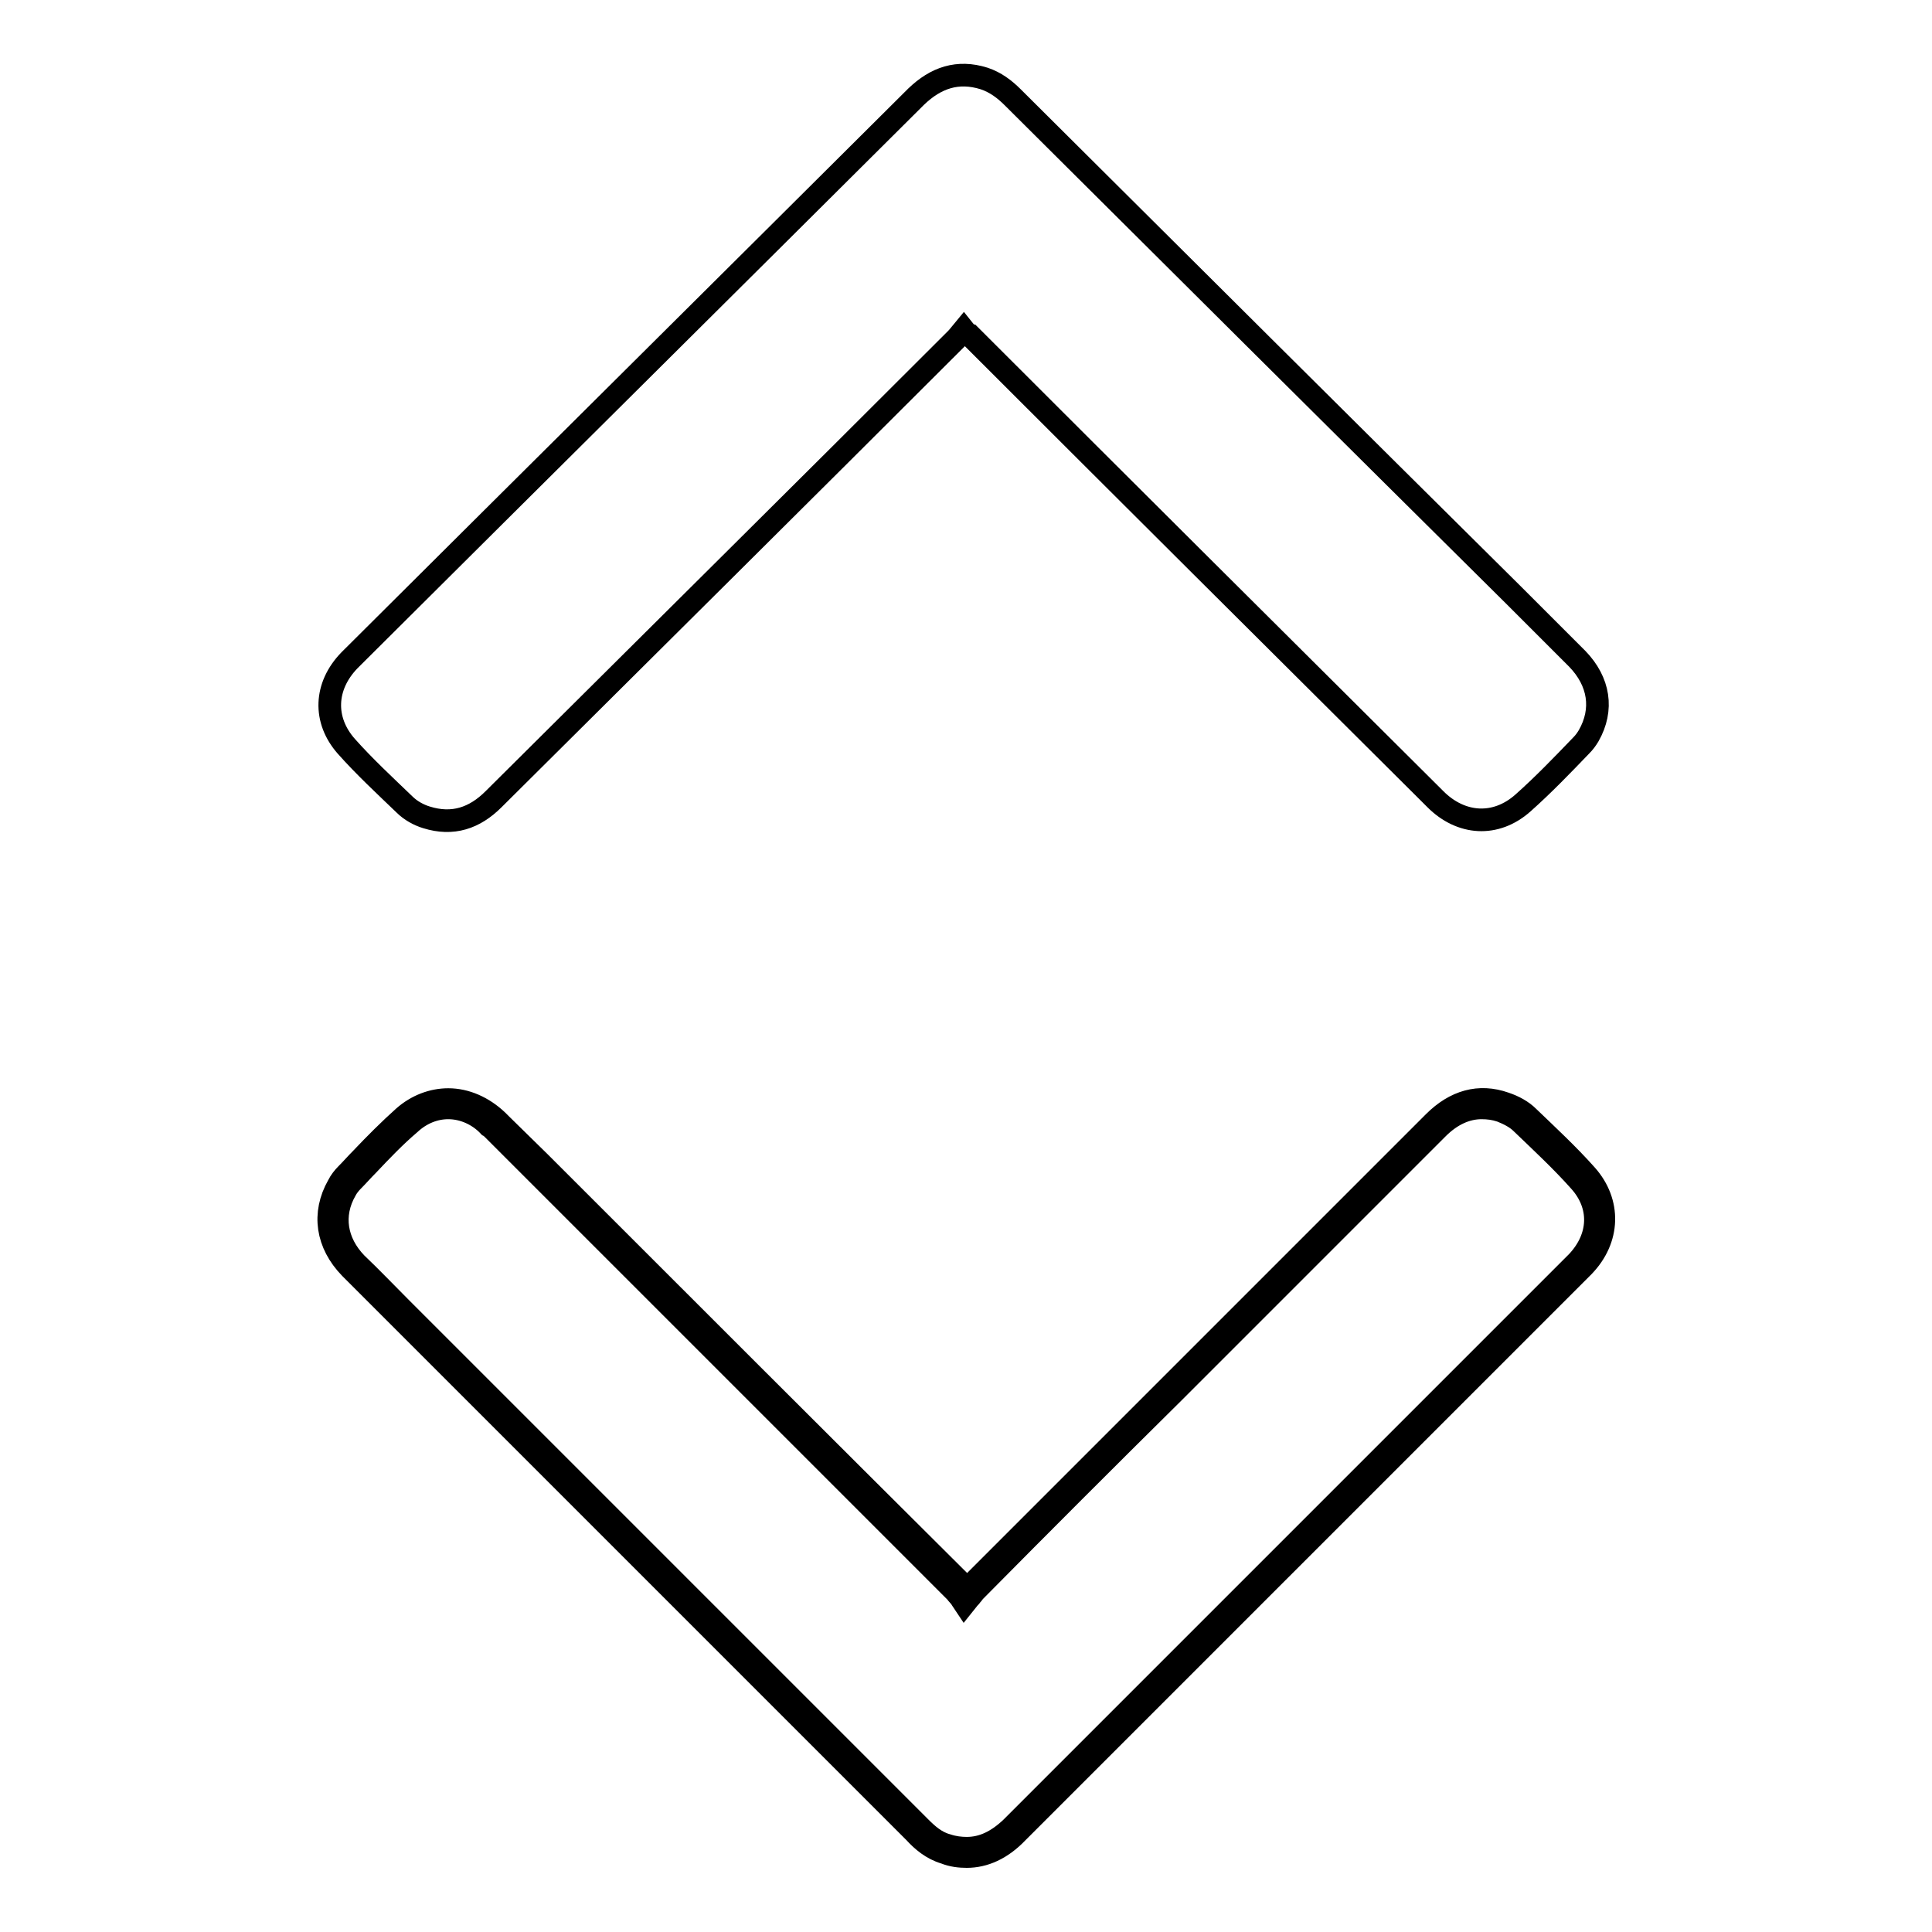 <?xml version="1.0" encoding="utf-8"?>
<!-- Svg Vector Icons : http://www.onlinewebfonts.com/icon -->
<!DOCTYPE svg PUBLIC "-//W3C//DTD SVG 1.1//EN" "http://www.w3.org/Graphics/SVG/1.1/DTD/svg11.dtd">
<svg version="1.1" xmlns="http://www.w3.org/2000/svg" xmlns:xlink="http://www.w3.org/1999/xlink" x="0px" y="0px" viewBox="0 0 256 256" enable-background="new 0 0 256 256" xml:space="preserve">
<g><g><path stroke-width="3" fill-opacity="0" stroke="#000000"  d="M128.1,246c-0.9,0-1.9-0.1-2.9-0.5c-1.7-0.5-3-1.6-4-2.7c-17.4-17.4-34.8-34.8-52.1-52.1l-14.2-14.2c-0.9-0.9-1.7-1.7-2.6-2.6c-1.9-1.9-3.9-3.9-5.9-5.9c-3.1-3.2-3.7-7.2-1.6-10.9c0.3-0.6,0.7-1.1,1.1-1.5c0.7-0.7,1.3-1.4,2-2.1c1.8-1.9,3.7-3.8,5.6-5.5c1.7-1.5,3.8-2.3,5.9-2.3c2.3,0,4.6,1,6.5,2.8c0.1,0.1,0.3,0.3,0.5,0.5l5.1,5c18.7,18.7,37.4,37.4,56.1,56c0.2,0.2,0.4,0.4,0.5,0.7l0,0c0.2-0.3,0.4-0.5,0.6-0.7c8.8-8.8,17.6-17.6,26.3-26.3c11.7-11.7,23.3-23.3,35-35c2.8-2.8,6-3.7,9.4-2.5c1.2,0.4,2.3,1,3.1,1.8c2.6,2.5,5.3,5,7.7,7.7c3.2,3.6,3.1,8.5-0.4,12.1c-0.1,0.1-0.2,0.2-0.3,0.3l-0.1,0.1l-16.1,16.1c-19.5,19.5-39,39-58.5,58.5C132.7,245,130.4,246,128.1,246z M59.4,146.8c-1.8,0-3.6,0.7-5.1,2.1c-2,1.7-3.8,3.6-5.6,5.5c-0.7,0.7-1.3,1.4-2,2.1c-0.3,0.3-0.7,0.8-0.9,1.2c-1.9,3.3-1.3,6.9,1.4,9.7c2,1.9,3.9,3.9,5.9,5.9c0.9,0.9,1.7,1.7,2.6,2.6L69.8,190c17.4,17.4,34.8,34.8,52.1,52.1c1,1,2.1,2,3.6,2.4c0.9,0.3,1.8,0.4,2.6,0.4c2.1,0,4-0.9,5.9-2.7c19.5-19.5,39-39,58.5-58.5l16.2-16.2c0.1-0.1,0.2-0.2,0.3-0.3c3.1-3.3,3.2-7.5,0.3-10.7c-2.4-2.7-5.1-5.2-7.7-7.7c-0.7-0.7-1.7-1.2-2.7-1.6c-0.9-0.3-1.7-0.4-2.6-0.4c-2,0-4,0.9-5.8,2.7c-11.7,11.7-23.3,23.3-35,35c-8.8,8.7-17.6,17.5-26.3,26.3c-0.2,0.2-0.3,0.4-0.5,0.6c-0.1,0.2-0.3,0.3-0.5,0.6l-0.4,0.5l-0.4-0.6c-0.1-0.2-0.2-0.4-0.4-0.5c-0.2-0.2-0.3-0.5-0.5-0.6c-18.7-18.7-37.4-37.4-56.1-56.1l-5.1-5.1c-0.1-0.1-0.3-0.3-0.5-0.4C63.4,147.7,61.4,146.8,59.4,146.8z"/><path stroke-width="3" fill-opacity="0" stroke="#000000"  d="M127.7,43.7c-0.5,0.6-0.7,0.9-1,1.2c-20.4,20.4-40.9,40.7-61.3,61c-2.5,2.5-5.4,3.5-8.9,2.4c-1-0.3-2.1-0.9-2.9-1.7c-2.6-2.5-5.3-5-7.7-7.7c-3.1-3.5-2.9-8,0.4-11.4c0.1-0.1,0.3-0.3,0.4-0.4c24.9-24.8,49.8-49.5,74.7-74.3c2.6-2.5,5.5-3.5,9-2.4c1.5,0.5,2.7,1.4,3.8,2.5c22.1,22,44.2,44,66.4,66c2.8,2.8,5.6,5.6,8.4,8.4c2.9,3,3.5,6.7,1.5,10.2c-0.3,0.5-0.6,0.9-1,1.3c-2.5,2.6-5,5.2-7.7,7.6c-3.6,3.2-8.2,2.9-11.6-0.5c-0.2-0.2-0.4-0.4-0.7-0.7c-20.3-20.2-40.6-40.4-60.9-60.7C128.3,44.5,128.1,44.2,127.7,43.7z"/></g></g>
</svg>